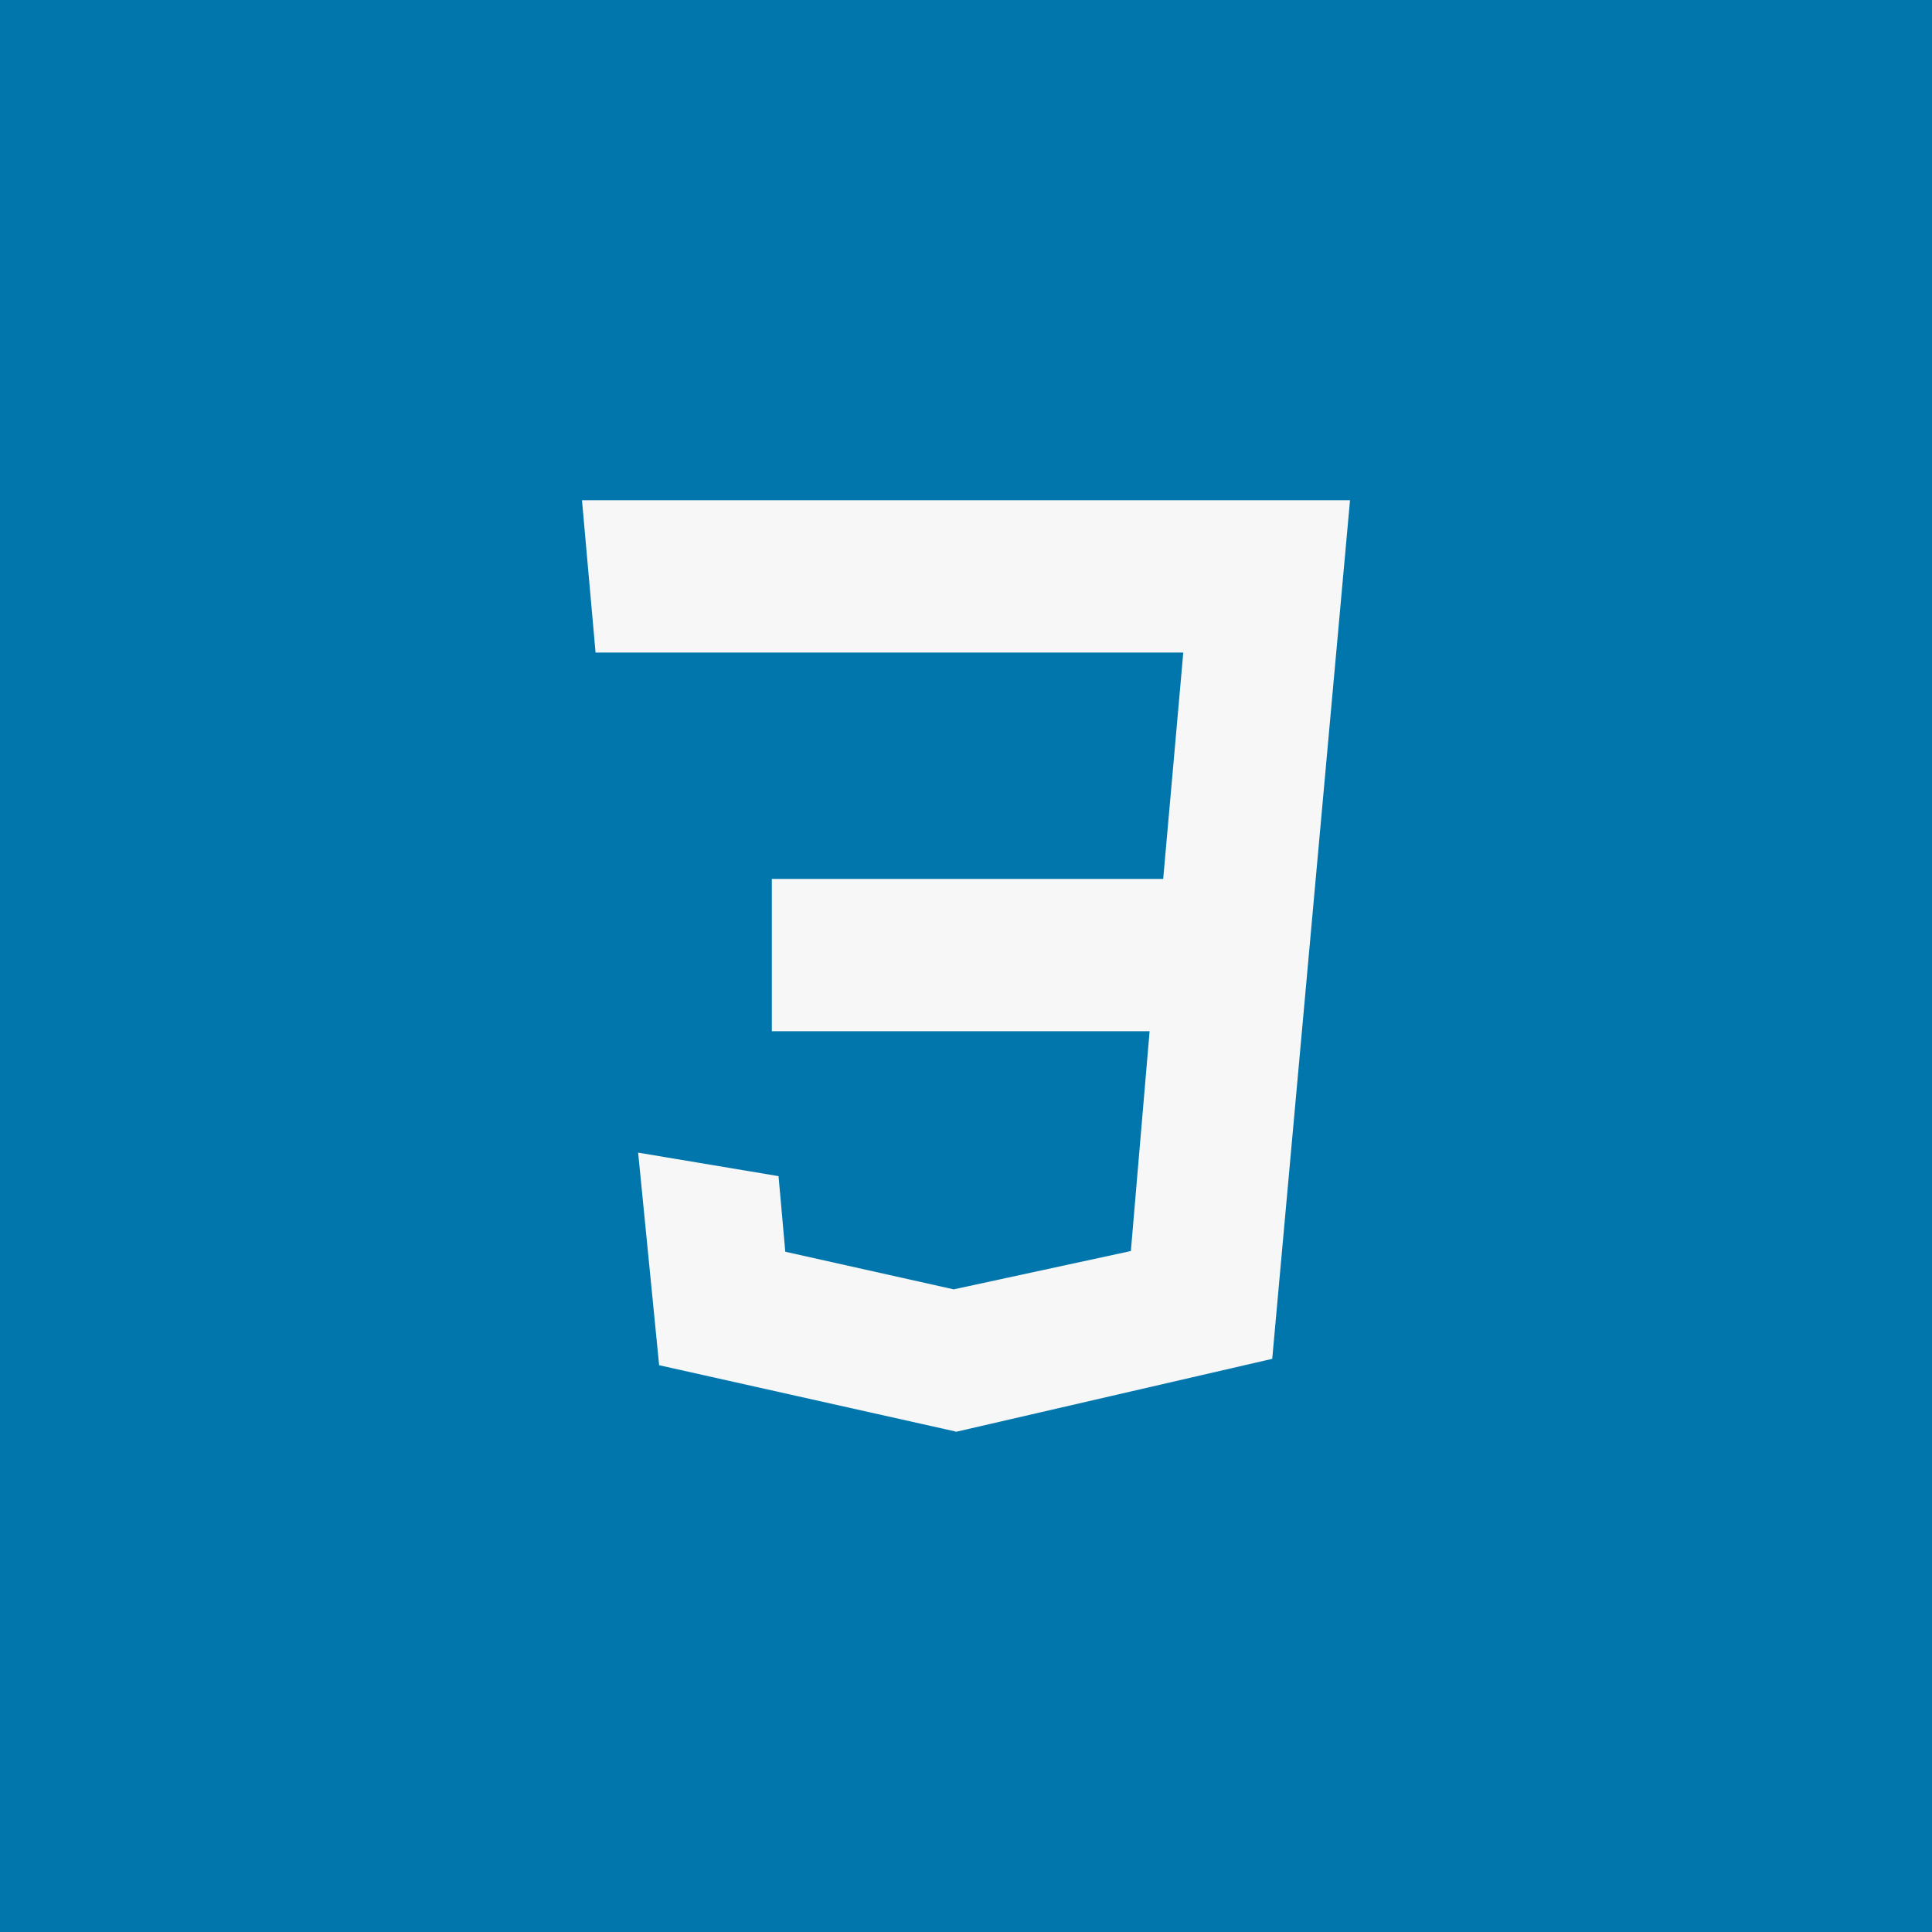 <svg xmlns="http://www.w3.org/2000/svg" id="Layer_2" width="300" height="300" viewBox="0 0 300 300"><defs><style>.cls-1{fill:#f7f7f7;}.cls-1,.cls-2{stroke-width:0px;}.cls-2{fill:#0076ad;}</style></defs><g id="Layer_1-2"><rect class="cls-2" width="300" height="300"></rect><polygon class="cls-1" points="90.37 77.68 92.48 101.33 183.74 101.33 180.62 136.48 119.85 136.48 119.85 160.13 178.51 160.13 175.6 194.26 148.28 200.17 148.09 200.21 121.94 194.37 120.89 182.63 99.09 178.98 102.35 211.99 148.28 222.26 148.28 222.28 148.5 222.32 197.55 211 209.63 77.68 90.37 77.68"></polygon></g></svg>